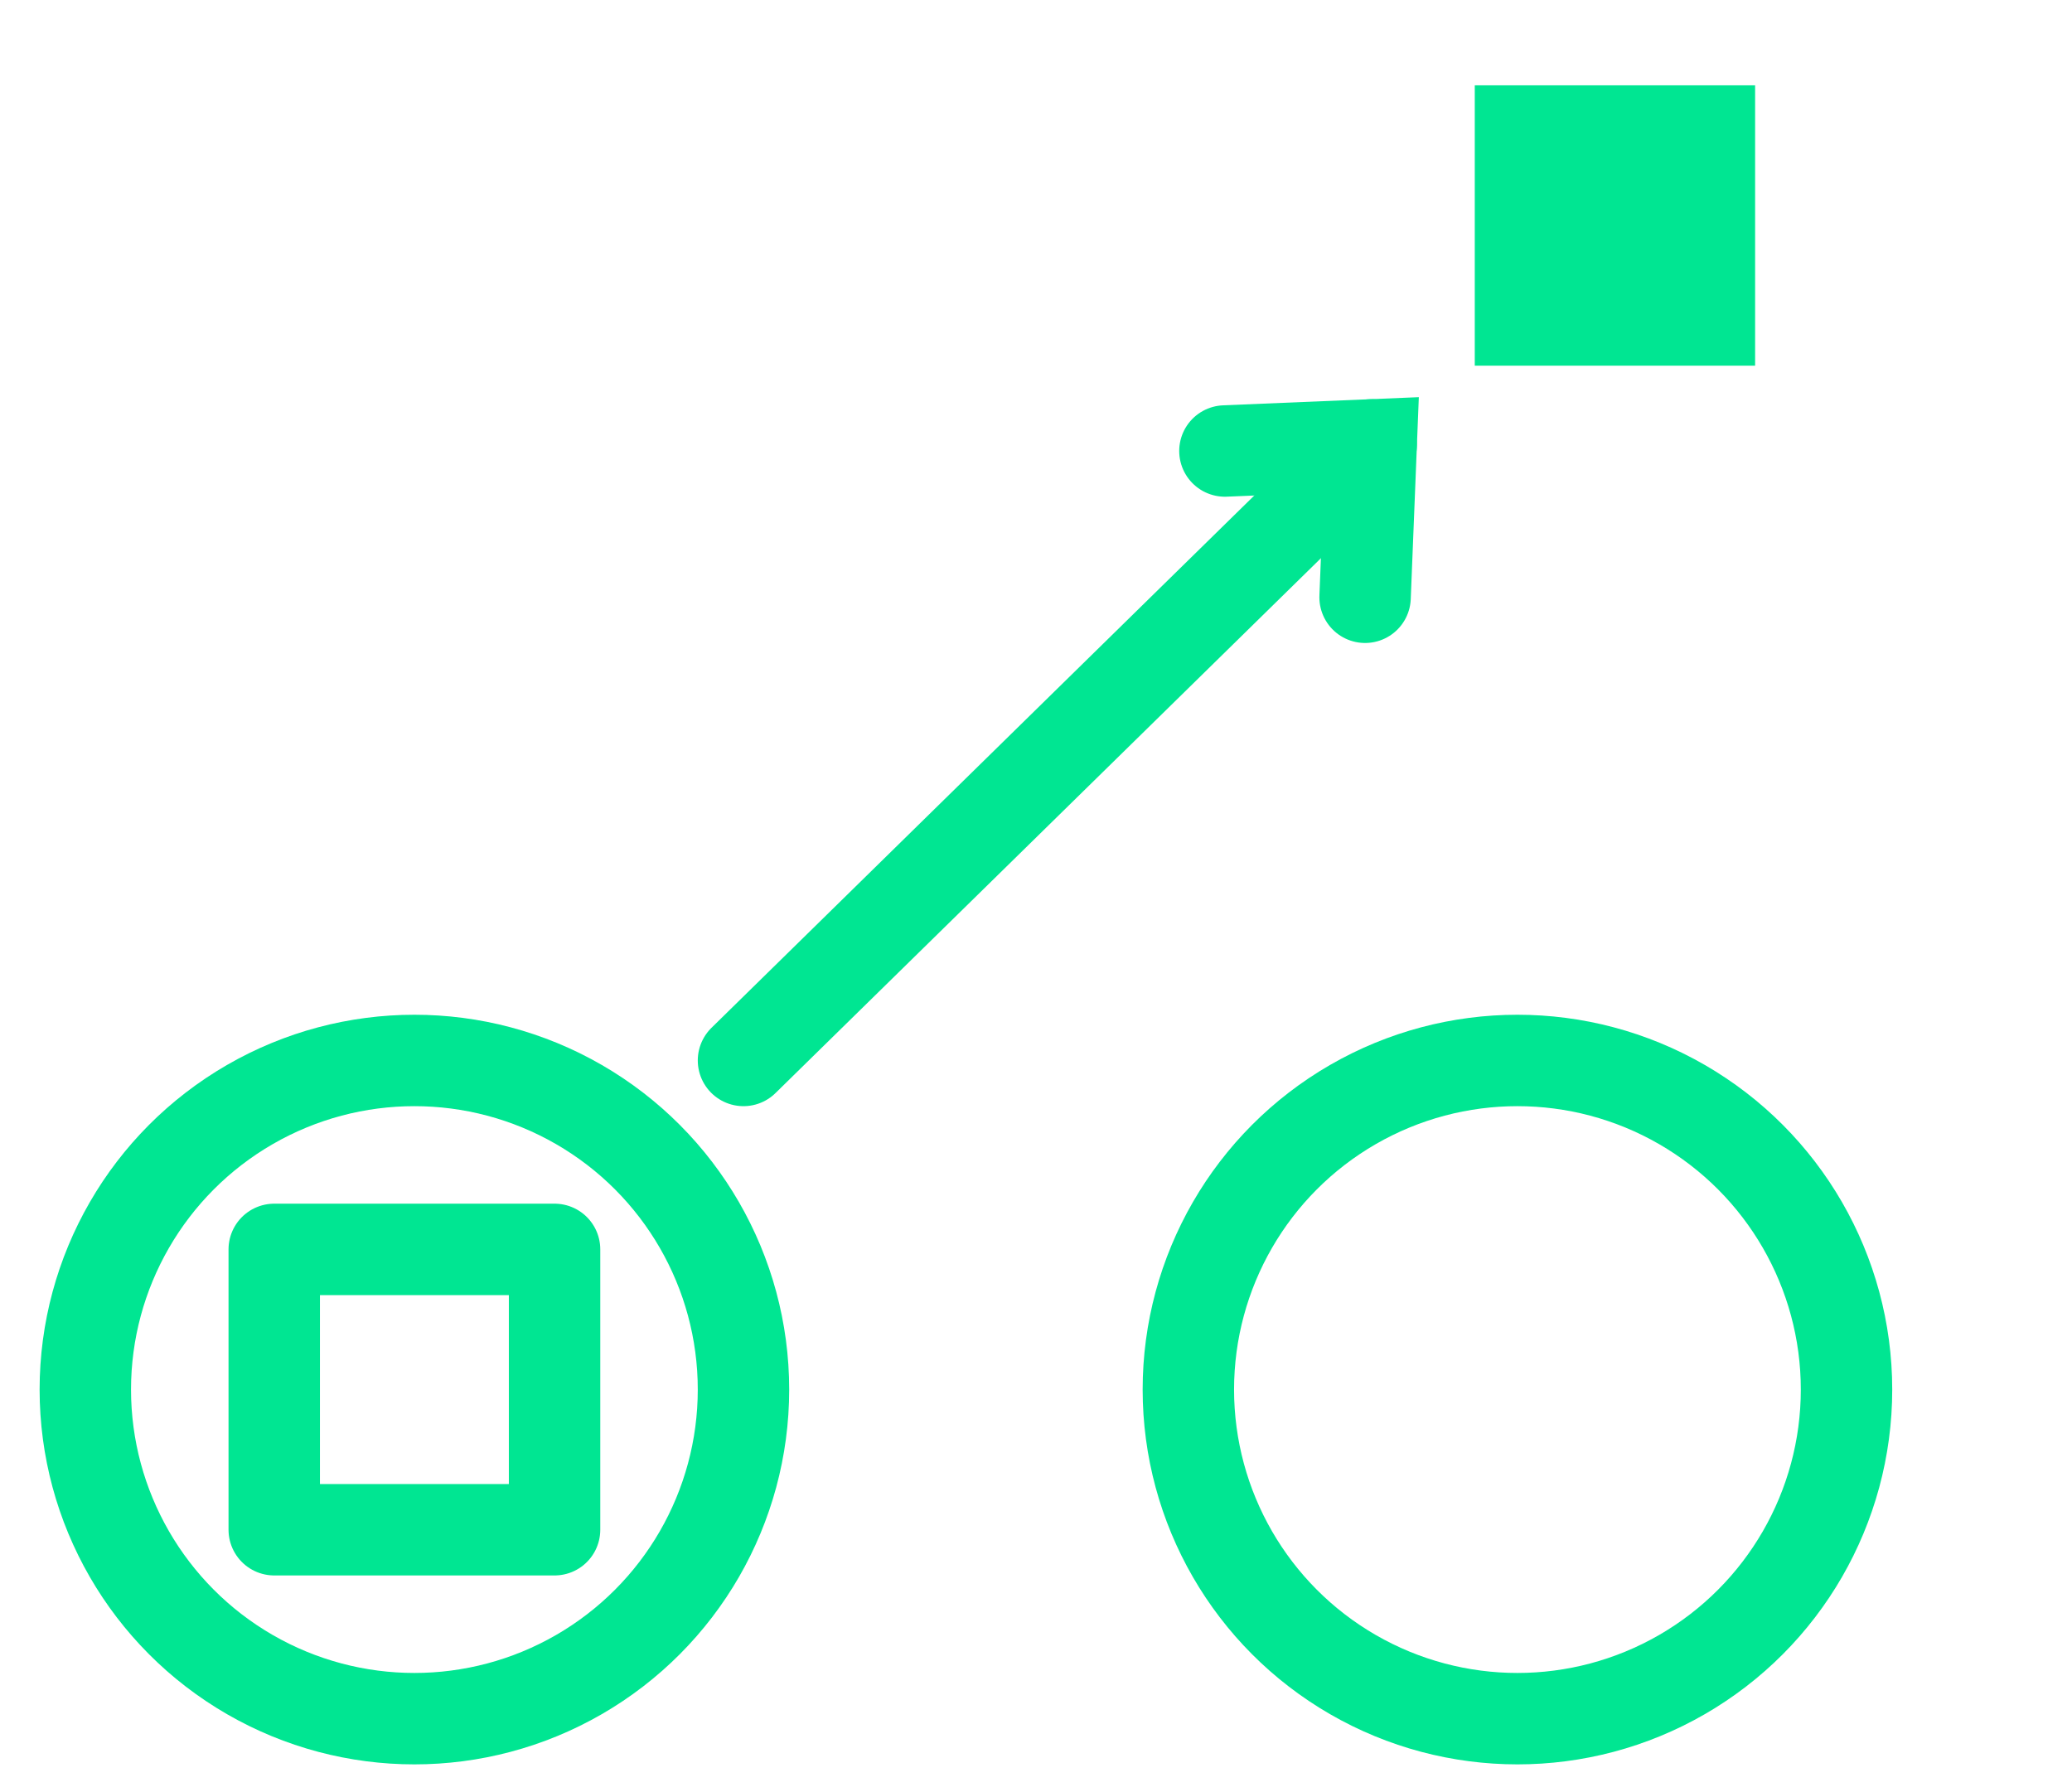 <?xml version="1.0" encoding="UTF-8"?> <!-- Generator: Adobe Illustrator 19.1.0, SVG Export Plug-In . SVG Version: 6.00 Build 0) --> <svg xmlns="http://www.w3.org/2000/svg" xmlns:xlink="http://www.w3.org/1999/xlink" version="1.1" id="Layer_1" x="0px" y="0px" width="34px" height="29.4px" viewBox="-280 406.5 34 29.4" style="enable-background:new -280 406.5 34 29.4;" xml:space="preserve"> <style type="text/css"> .st0{fill:#00E692;} .st1{fill:none;stroke:#00E692;stroke-width:1.5;stroke-linecap:round;stroke-linejoin:round;stroke-miterlimit:10;} .st2{fill:none;stroke:#00E692;stroke-width:1.5;stroke-miterlimit:10;} .st3{fill:none;stroke:#00E692;stroke-width:1.5;stroke-linecap:round;stroke-miterlimit:10;} </style> <rect x="-255.8" y="407.9" class="st0" width="4.6" height="4.6"></rect> <rect x="-275.5" y="427" class="st1" width="4.6" height="4.6"></rect> <circle class="st2" cx="-255.1" cy="429.3" r="5.4"></circle> <circle class="st2" cx="-273.2" cy="429.3" r="5.4"></circle> <g> <polyline class="st3" points="-259.9,413.9 -257.5,413.8 -257.6,416.3 "></polyline> <line class="st1" x1="-267.8" y1="423.9" x2="-257.5" y2="413.8"></line> </g> </svg> 